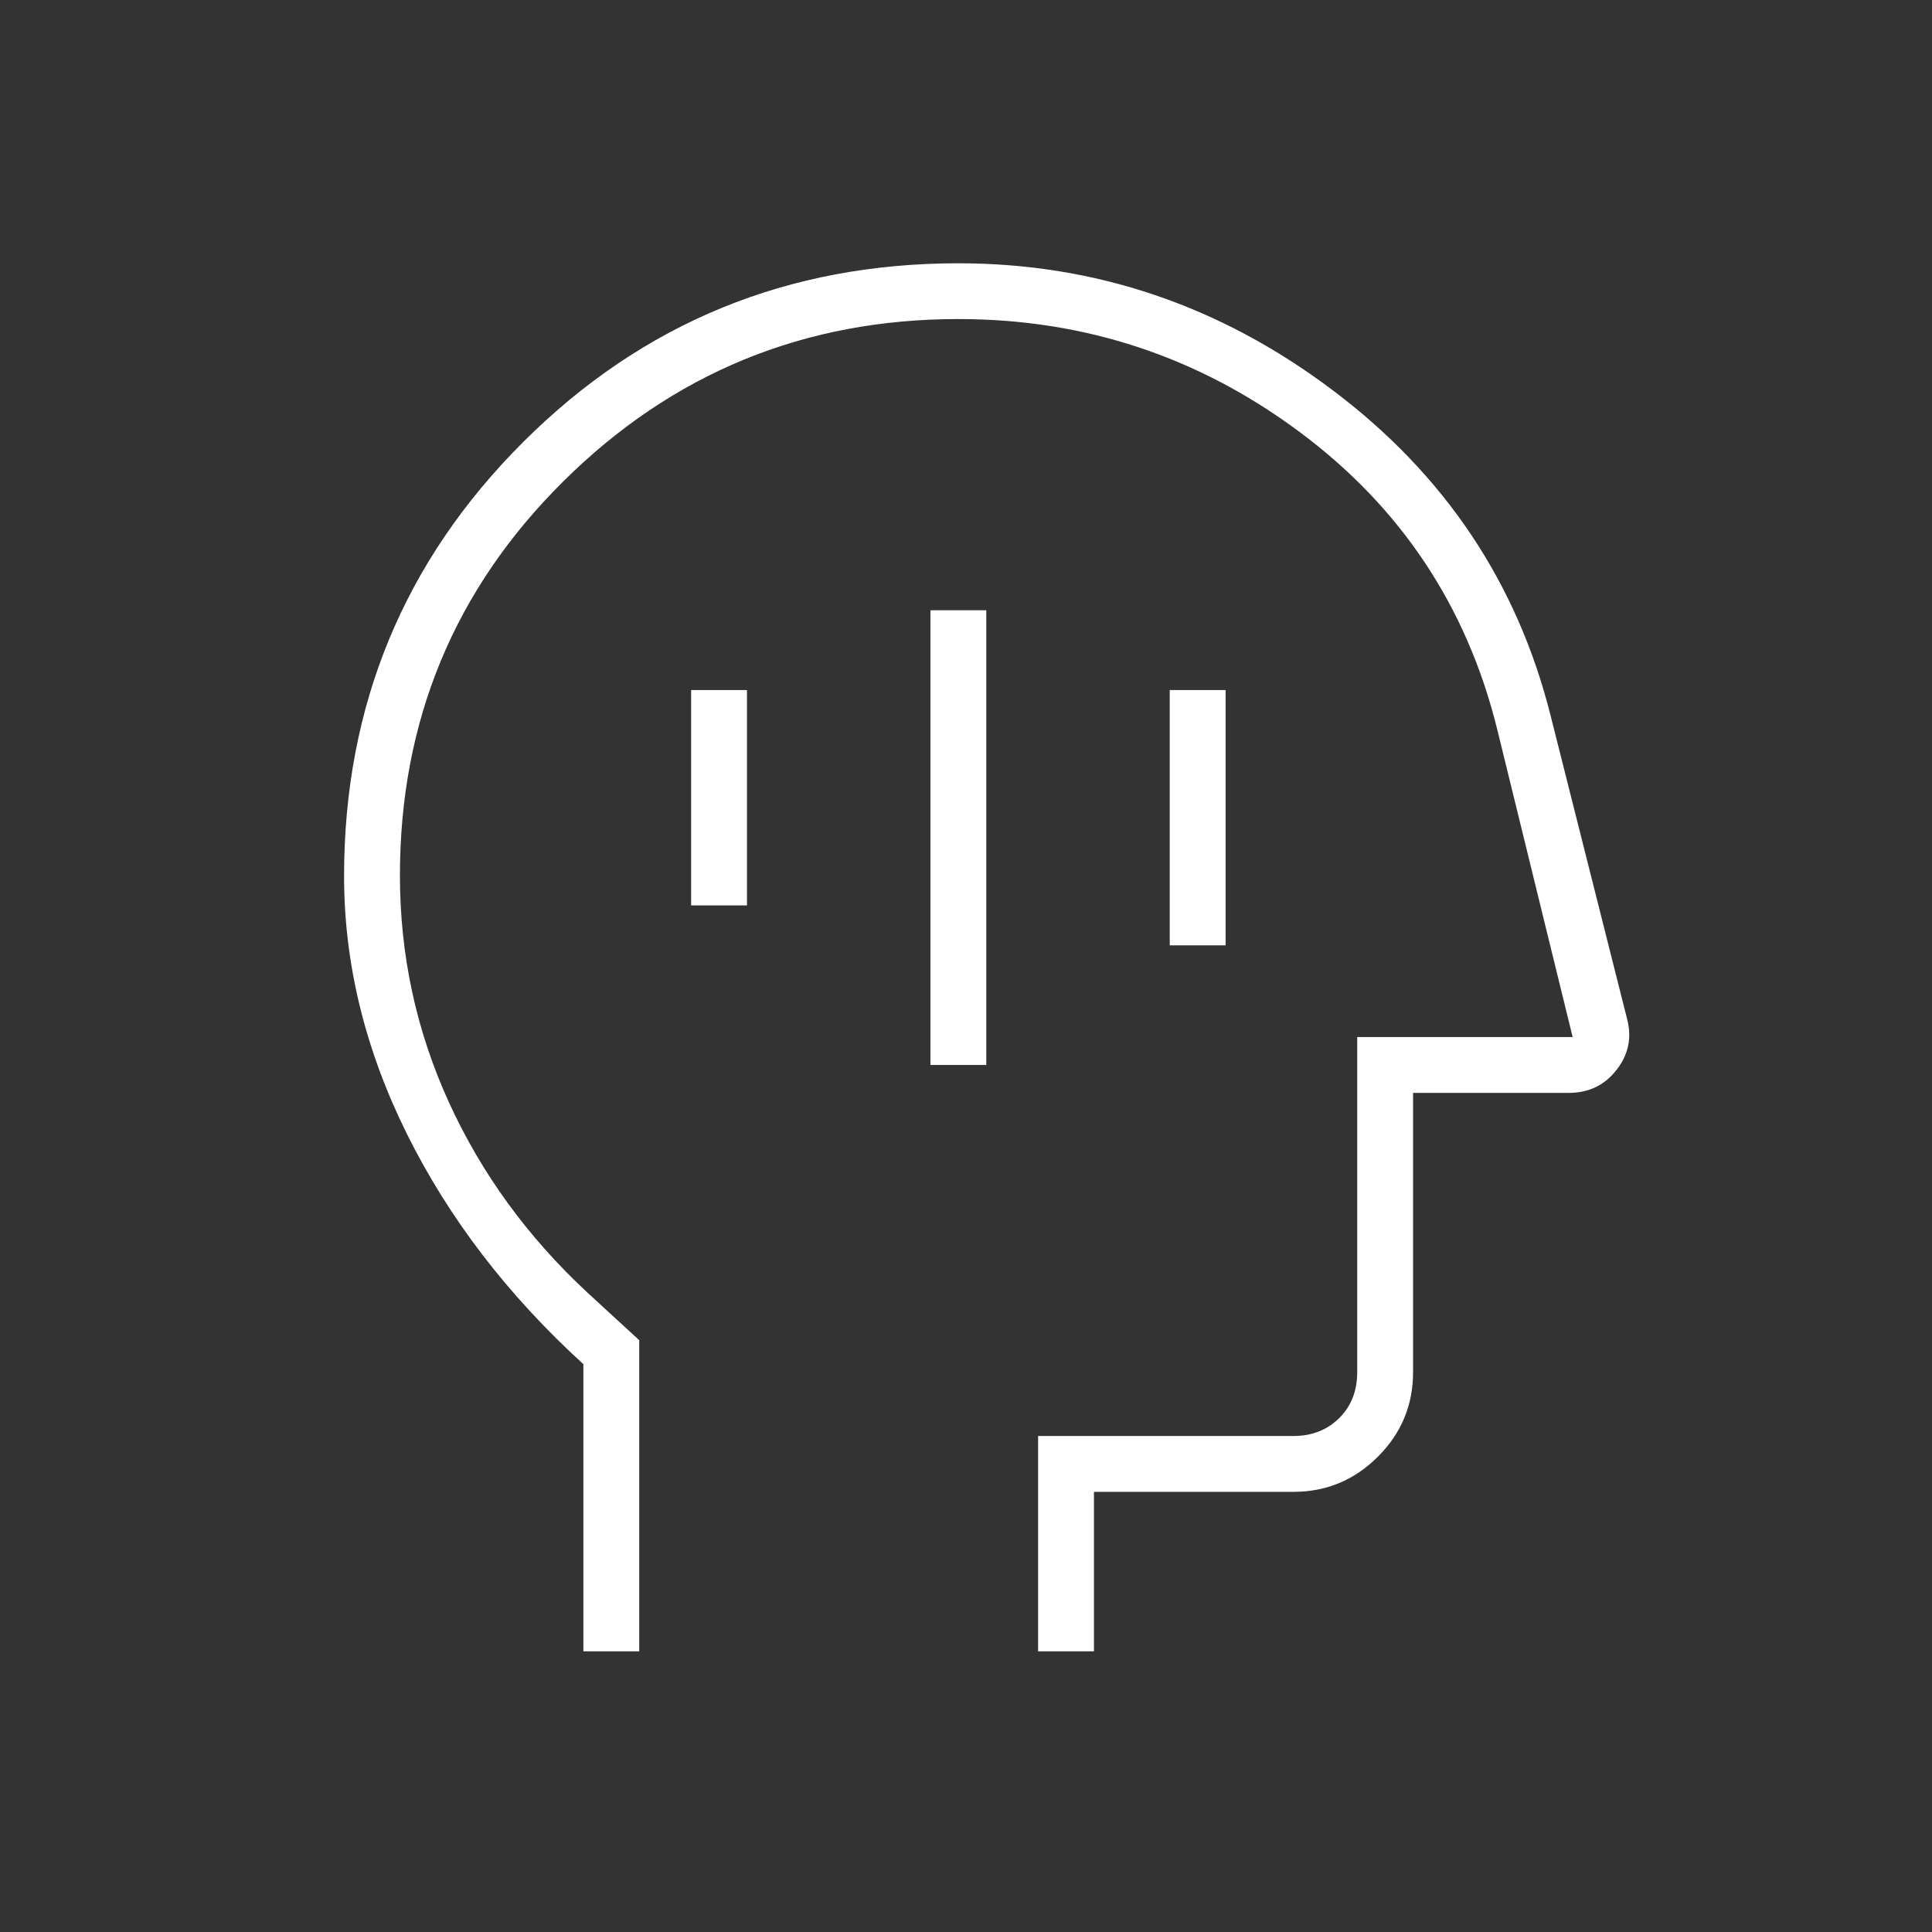 <svg width="22" height="22" viewBox="0 0 22 22" fill="none" xmlns="http://www.w3.org/2000/svg">
<rect x="0" y="0" width="22" height="22" fill="#333333" stroke="none"/>
<path d="M10.595 12.127H11.231V6.949H10.595V12.127ZM13.32 10.765H13.956V7.858H13.32V10.765ZM7.87 10.31H8.506V7.858H7.87V10.31ZM6.643 18.804V15.534C5.78 14.747 5.11 13.872 4.633 12.911C4.156 11.949 3.918 10.971 3.918 9.976C3.918 8.038 4.598 6.39 5.958 5.033C7.318 3.676 8.97 2.998 10.913 2.998C12.472 2.998 13.892 3.478 15.171 4.44C16.451 5.401 17.279 6.639 17.658 8.153L18.528 11.603C18.584 11.816 18.544 12.01 18.407 12.184C18.271 12.358 18.09 12.445 17.863 12.445H16.091V15.625C16.091 15.999 15.958 16.32 15.691 16.587C15.424 16.854 15.103 16.988 14.728 16.988H12.457V18.804H11.821V16.352H14.728C14.94 16.352 15.114 16.283 15.251 16.147C15.387 16.011 15.455 15.837 15.455 15.625V11.809H17.908L17.045 8.289C16.697 6.896 15.947 5.772 14.796 4.917C13.646 4.061 12.351 3.633 10.913 3.633C9.157 3.633 7.658 4.249 6.416 5.48C5.175 6.71 4.554 8.207 4.554 9.97C4.554 10.874 4.739 11.734 5.11 12.548C5.481 13.362 6.007 14.085 6.689 14.719L7.279 15.261V18.804H6.643Z" fill="white"/>
</svg>
